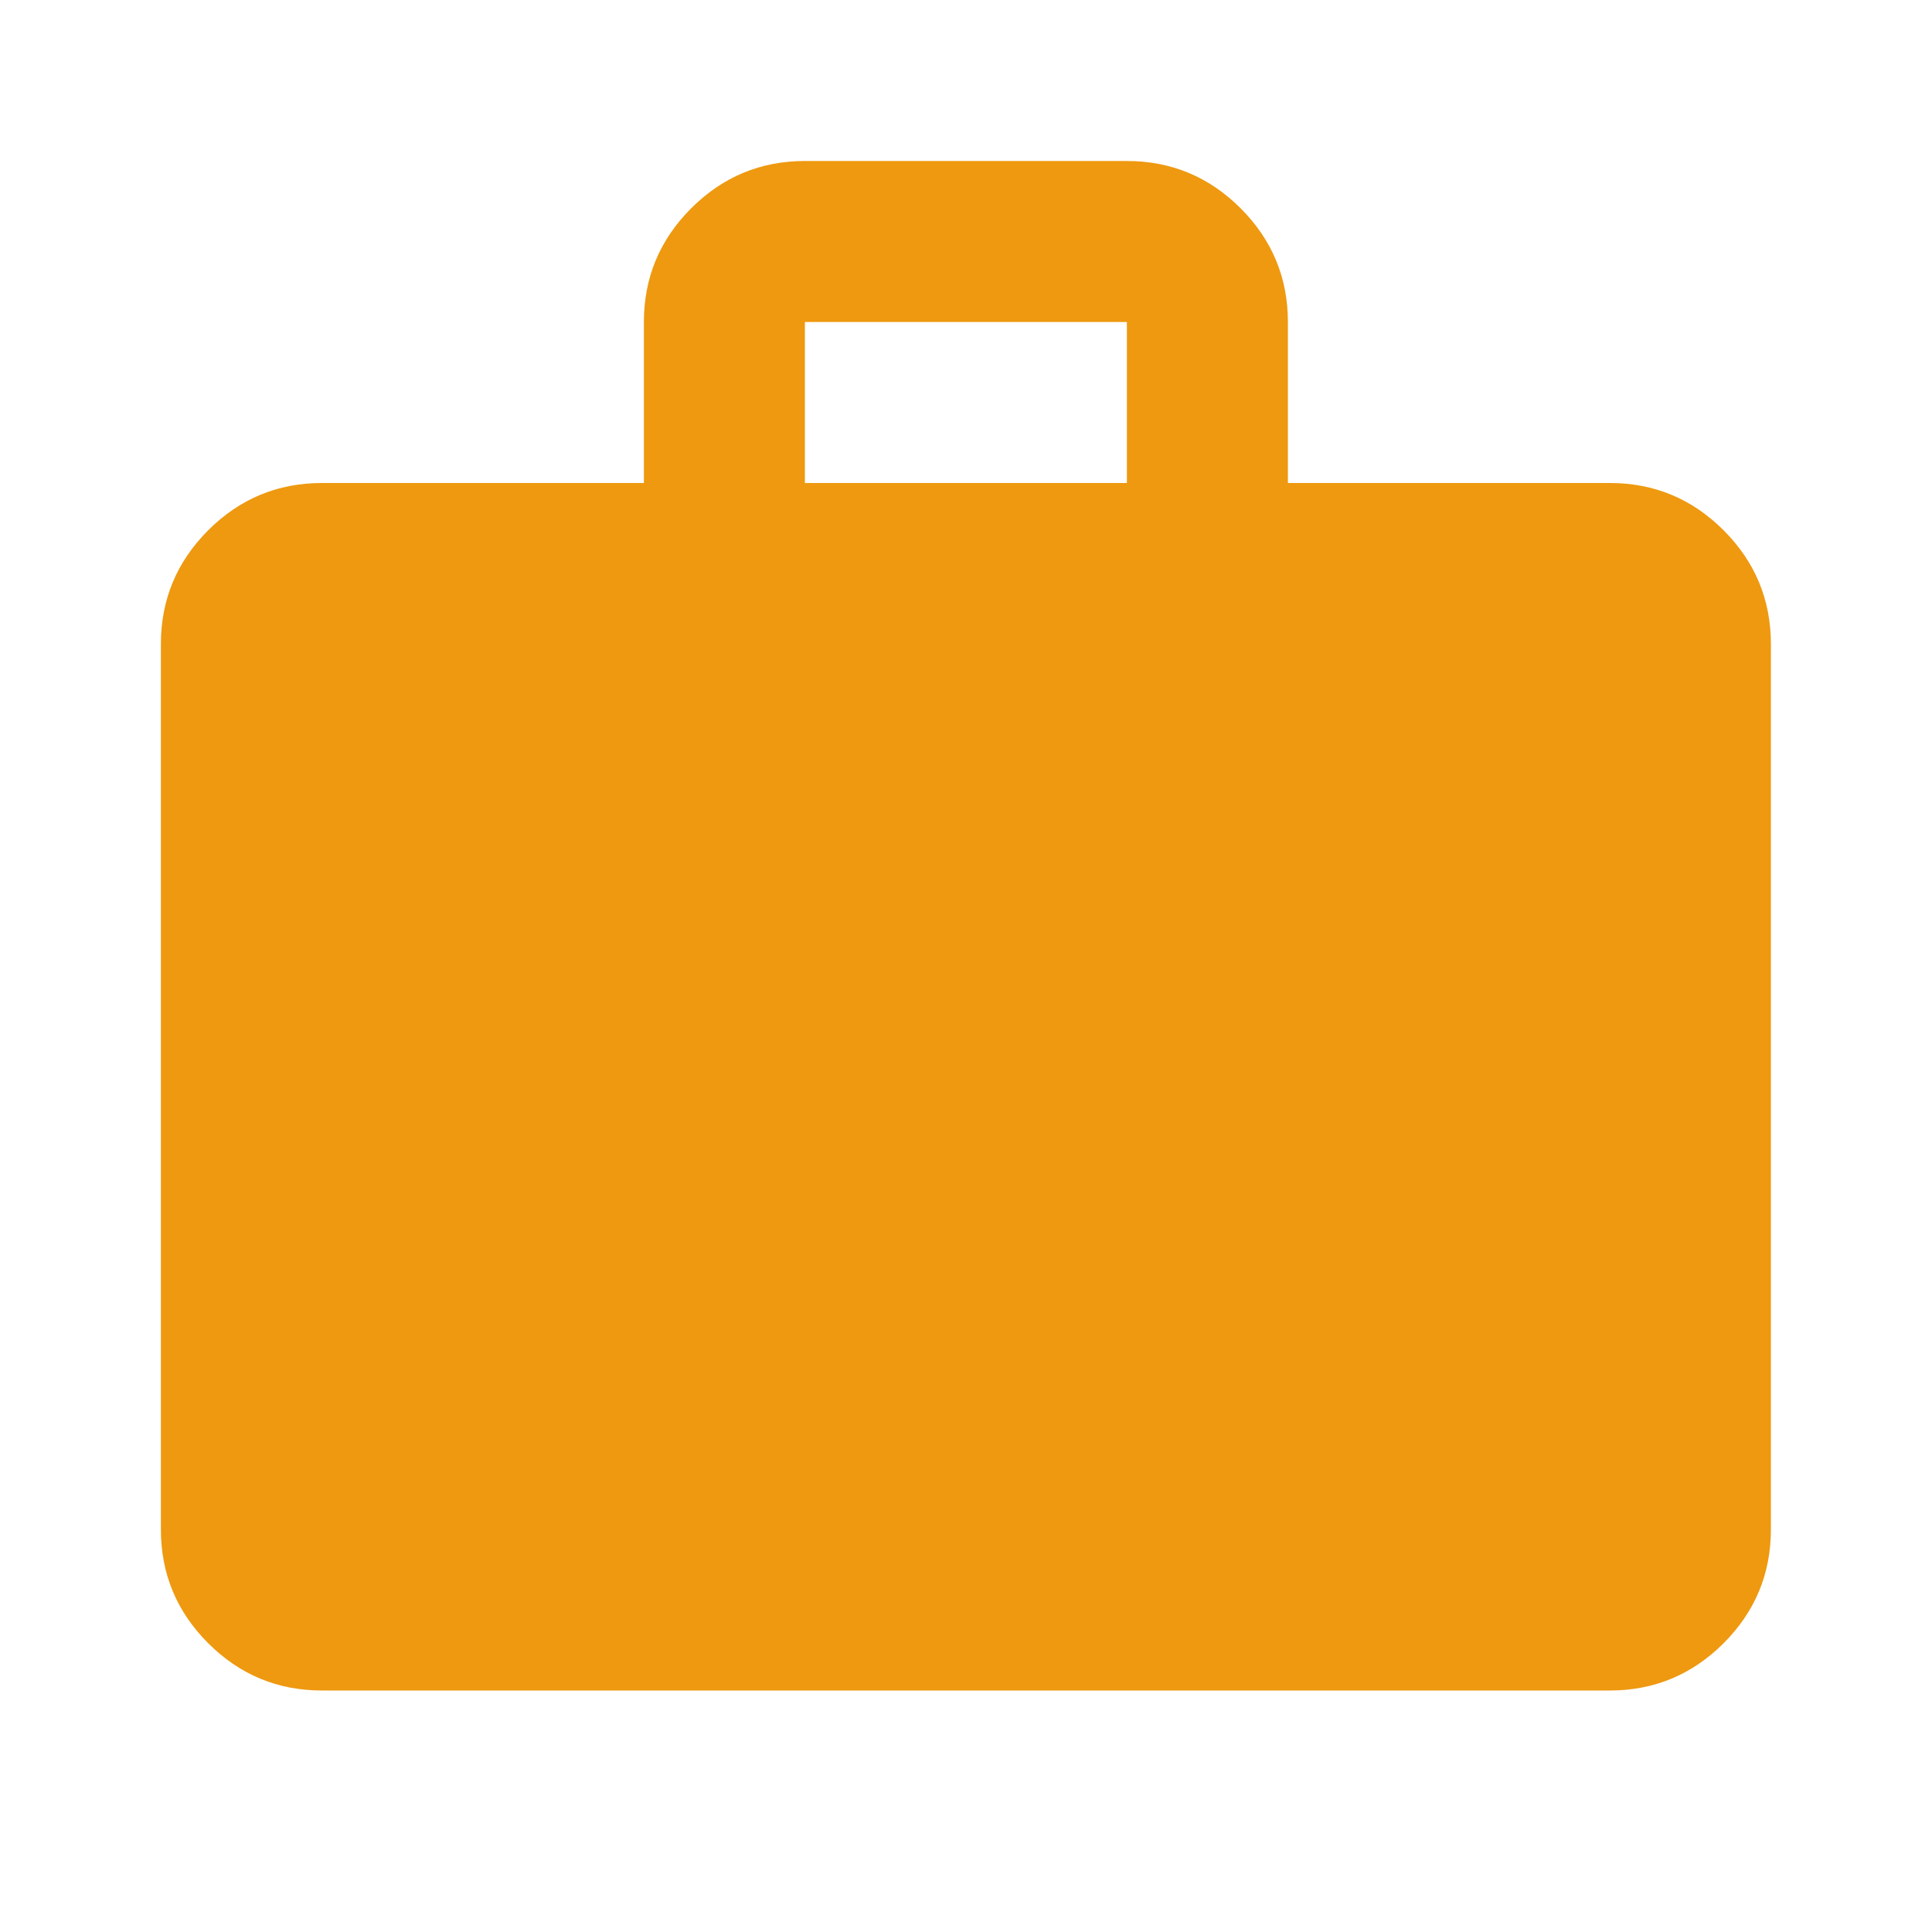 <?xml version="1.0" encoding="UTF-8"?>
<svg xmlns="http://www.w3.org/2000/svg" width="36" height="36" viewBox="0 0 36 36" fill="none">
  <mask id="mask0_13507_8000" style="mask-type:alpha" maskUnits="userSpaceOnUse" x="0" y="0" width="36" height="36">
    <rect width="36" height="36" fill="#D9D9D9"></rect>
  </mask>
  <g mask="url(#mask0_13507_8000)">
    <path d="M5.998 31.5C5.173 31.5 4.467 31.206 3.879 30.619C3.292 30.031 2.998 29.325 2.998 28.5V12C2.998 11.175 3.292 10.469 3.879 9.881C4.467 9.294 5.173 9 5.998 9H11.998V6C11.998 5.175 12.292 4.469 12.879 3.881C13.467 3.294 14.173 3 14.998 3H20.998C21.823 3 22.529 3.294 23.117 3.881C23.704 4.469 23.998 5.175 23.998 6V9H29.998C30.823 9 31.529 9.294 32.117 9.881C32.704 10.469 32.998 11.175 32.998 12V28.5C32.998 29.325 32.704 30.031 32.117 30.619C31.529 31.206 30.823 31.5 29.998 31.5H5.998ZM14.998 9H20.998V6H14.998V9Z" fill="#EE9910"></path>
  </g>
</svg>
